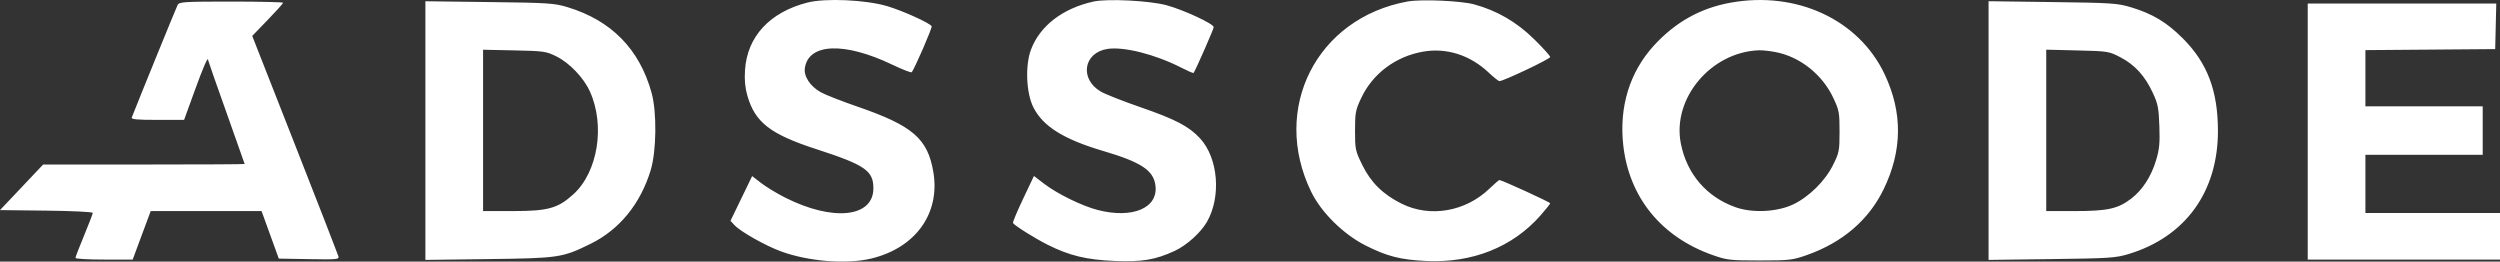 <svg width="583" height="61" viewBox="0 0 583 61" fill="none" xmlns="http://www.w3.org/2000/svg">
<rect x="0" y="0" width="583" height="61" fill="#333333" stroke="none"/>
<path fill-rule="evenodd" clip-rule="evenodd" d="M188.306 0.595C179.491 2.845 174.233 8.535 173.735 16.363C173.588 18.678 173.753 20.457 174.289 22.316C176.088 28.561 179.629 31.299 190.435 34.804C201.735 38.469 203.674 39.804 203.674 43.916C203.674 50.73 194.191 51.705 183.018 46.04C181.152 45.093 178.674 43.587 177.512 42.692L175.4 41.065L172.875 46.281L170.35 51.498L171.326 52.545C172.696 54.016 178.497 57.287 182.064 58.6C188.496 60.966 197.327 61.681 203.118 60.303C213.494 57.835 219.298 49.776 217.657 40.118C216.33 32.309 212.841 29.303 199.948 24.86C196.296 23.601 192.47 22.104 191.447 21.534C188.908 20.12 187.386 17.793 187.701 15.805C188.61 10.062 196.945 9.76 208.05 15.067C210.406 16.193 212.453 16.993 212.6 16.846C213.19 16.251 217.452 6.45 217.263 6.123C216.817 5.357 210.661 2.568 206.942 1.448C201.991 -0.044 192.511 -0.478 188.306 0.595ZM255.013 0.36C247.812 1.949 242.493 6.042 240.423 11.585C239.029 15.319 239.309 21.753 241.011 25.084C243.264 29.491 248.071 32.49 257.22 35.191C266.105 37.814 268.979 39.701 269.446 43.218C270.149 48.505 264.144 51.067 255.975 48.967C252.363 48.038 246.593 45.219 243.546 42.894L241.114 41.038L238.583 46.374C237.191 49.309 236.132 51.843 236.228 52.005C236.585 52.604 241.288 55.555 244.293 57.066C249.353 59.611 253.371 60.583 259.945 60.854C266.3 61.116 269.427 60.593 273.923 58.517C276.708 57.232 280.018 54.255 281.462 51.737C284.826 45.872 284.094 36.894 279.878 32.295C277.305 29.489 274.107 27.812 265.998 25.017C261.929 23.614 257.744 21.964 256.697 21.351C251.691 18.418 252.672 12.255 258.281 11.407C262.105 10.829 269.383 12.676 275.447 15.764C276.959 16.534 278.257 17.1 278.334 17.021C278.692 16.651 283.037 6.774 283.037 6.328C283.037 5.555 276.038 2.307 272.027 1.218C268.087 0.148 258.226 -0.349 255.013 0.36ZM328.212 0.354C307.023 4.237 296.349 25.316 305.756 44.699C308.099 49.525 313.267 54.632 318.46 57.251C323.475 59.781 326.608 60.579 332.629 60.86C343.365 61.362 352.706 57.642 359.217 50.271C360.474 48.849 361.502 47.56 361.502 47.407C361.502 47.15 350.225 41.985 349.664 41.985C349.525 41.985 348.495 42.872 347.373 43.956C341.782 49.361 333.496 50.796 326.874 47.507C322.515 45.342 319.686 42.56 317.681 38.467C316.067 35.173 315.992 34.819 315.992 30.473C315.992 26.298 316.109 25.677 317.424 22.876C320.103 17.171 325.472 13.149 331.89 12.039C337.353 11.094 342.835 12.846 347.148 16.916C348.313 18.015 349.446 18.915 349.667 18.916C350.602 18.922 361.502 13.749 361.502 13.3C361.502 13.029 359.801 11.141 357.721 9.103C353.645 5.109 349.134 2.493 343.792 1.025C340.691 0.174 331.385 -0.227 328.212 0.354ZM403.501 0.636C396.508 1.911 390.665 5.186 385.7 10.613C380.036 16.805 377.54 24.929 378.547 33.895C379.91 46.038 387.437 55.277 399.39 59.479C402.754 60.661 403.438 60.739 410.375 60.739C417.313 60.739 417.997 60.661 421.361 59.479C429.656 56.563 435.793 51.303 439.268 44.129C443.644 35.098 443.721 26.265 439.502 17.331C433.473 4.562 418.938 -2.178 403.501 0.636ZM41.418 1.166C41.106 1.755 32.609 22.603 30.727 27.396C30.556 27.832 31.927 27.96 36.718 27.957L42.931 27.953L45.352 21.285C47.438 15.538 48.536 13.032 48.536 14.018C48.536 14.162 50.453 19.643 52.796 26.2C55.139 32.756 57.055 38.175 57.055 38.243C57.055 38.311 46.482 38.366 33.559 38.366H10.063L5.032 43.681L0 48.996L10.817 49.118C16.766 49.184 21.634 49.42 21.634 49.641C21.634 49.862 20.726 52.23 19.616 54.902C18.506 57.574 17.598 59.934 17.598 60.146C17.598 60.358 20.602 60.532 24.272 60.532H30.945L32.075 57.478C32.696 55.799 33.642 53.255 34.177 51.824L35.15 49.223H48.073H60.997L63.005 54.764L65.013 60.306L72.075 60.43C78.657 60.547 79.121 60.501 78.914 59.752C78.791 59.31 74.22 47.57 68.755 33.663L58.819 8.376L62.421 4.653C64.402 2.605 66.023 0.803 66.023 0.649C66.023 0.494 60.582 0.367 53.932 0.367C42.833 0.367 41.807 0.433 41.418 1.166ZM99.203 30.45V60.607L113.887 60.42C130.371 60.21 131.153 60.093 137.763 56.835C144.457 53.536 149.333 47.562 151.73 39.723C153.095 35.264 153.204 26.173 151.947 21.636C149.125 11.441 142.552 4.755 132.31 1.66C129.276 0.744 127.859 0.652 114.111 0.48L99.203 0.293V30.45ZM463.732 30.445V60.607L478.416 60.419C491.928 60.247 493.363 60.152 496.391 59.238C509.634 55.239 517.254 44.708 517.223 30.449C517.203 21.127 514.743 14.665 509.045 8.962C505.271 5.184 501.965 3.202 496.909 1.685C493.802 0.753 492.428 0.663 478.641 0.481L463.732 0.284V30.445ZM538.162 30.676V60.532H560.581H583V55.103V49.675H567.307H551.614V42.889V36.104H565.289H578.965V30.449V24.795H565.289H551.614V18.241V11.688L566.746 11.569L581.879 11.45L582.005 6.135L582.131 0.82H560.147H538.162V30.676ZM129.748 13.152C132.814 14.671 136.104 18.113 137.562 21.327C141.168 29.274 139.422 40.127 133.701 45.316C130.094 48.587 127.799 49.223 119.587 49.223H112.654V30.41V11.598L119.94 11.751C126.833 11.894 127.362 11.97 129.748 13.152ZM414.013 12.135C419.753 13.225 424.957 17.35 427.544 22.861C428.879 25.706 428.983 26.267 428.983 30.676C428.982 35.165 428.9 35.592 427.473 38.461C425.616 42.194 421.927 45.855 418.222 47.641C414.505 49.432 408.725 49.733 404.771 48.341C397.984 45.952 393.355 40.565 391.966 33.437C389.918 22.936 399 12.124 410.202 11.726C410.97 11.698 412.685 11.883 414.013 12.135ZM494.473 13.354C497.828 15.102 500.173 17.663 501.996 21.573C503.231 24.219 503.414 25.134 503.565 29.414C503.704 33.366 503.565 34.827 502.809 37.336C501.655 41.169 499.645 44.279 497.01 46.309C493.928 48.683 491.487 49.223 483.827 49.223H477.183V30.403V11.583L484.469 11.76C491.596 11.934 491.815 11.969 494.473 13.354Z" fill="white"/>
</svg>
